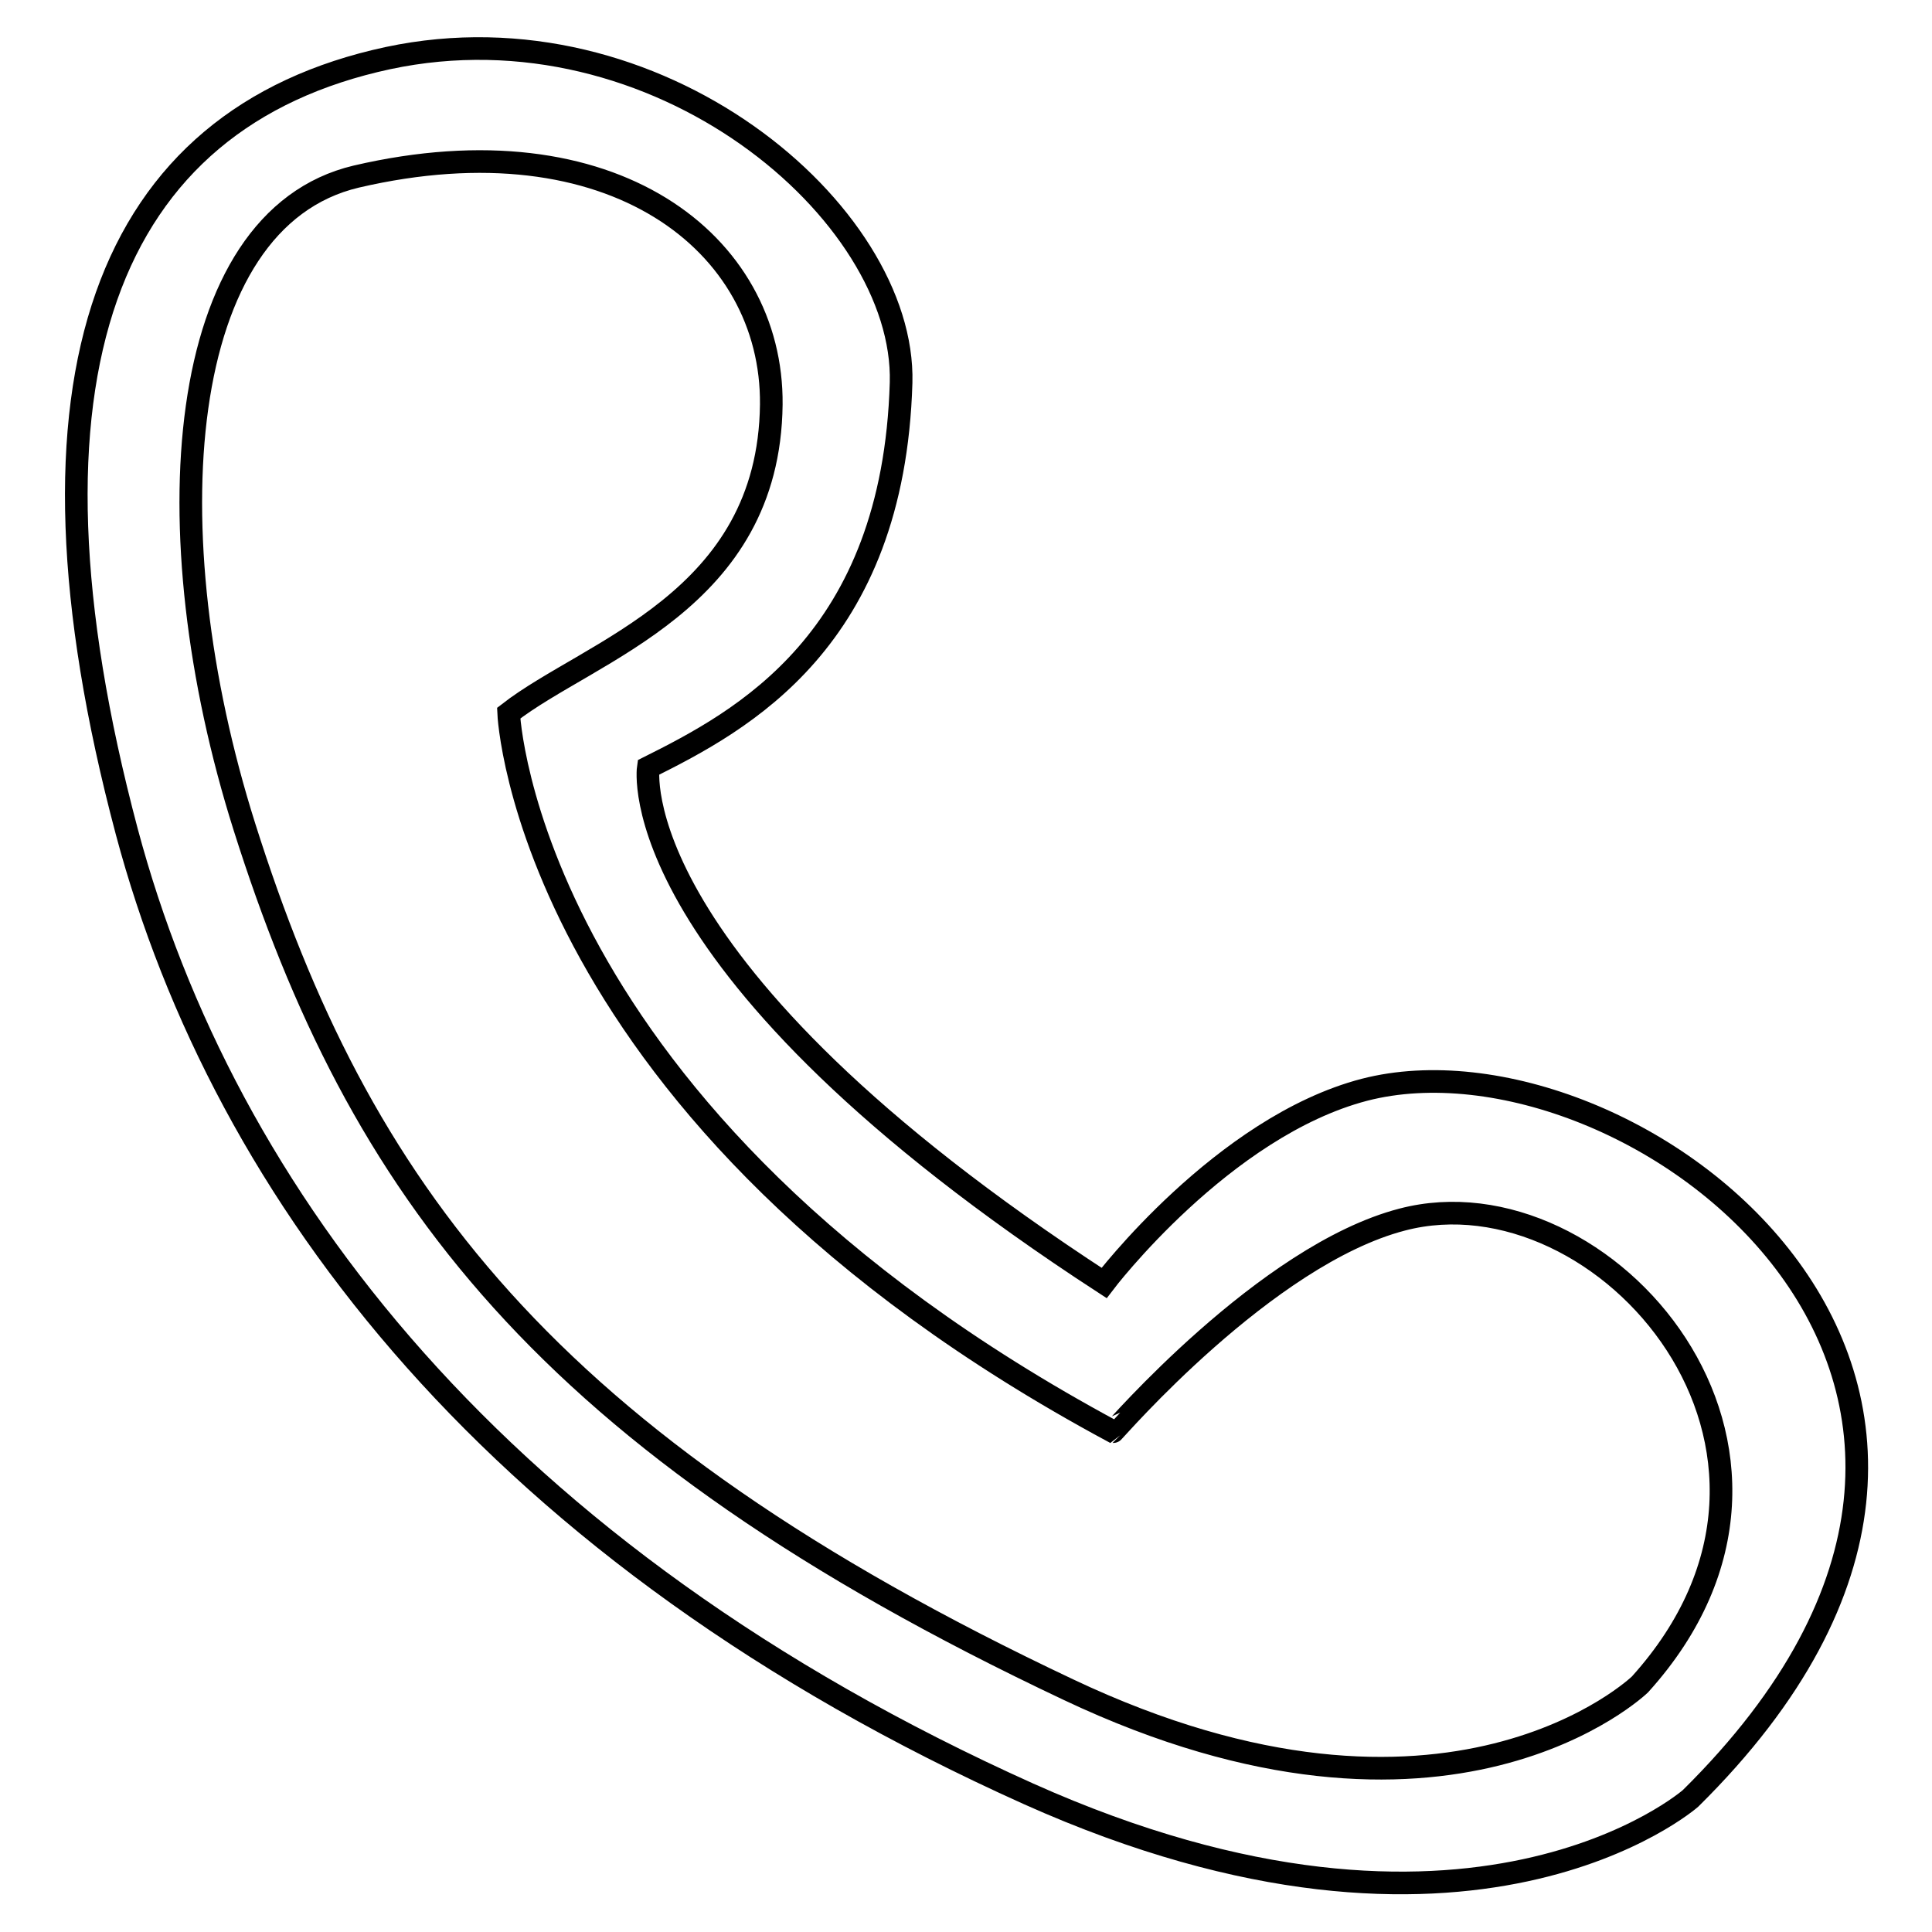<?xml version="1.0" encoding="utf-8"?>
<!-- Svg Vector Icons : http://www.onlinewebfonts.com/icon -->
<!DOCTYPE svg PUBLIC "-//W3C//DTD SVG 1.1//EN" "http://www.w3.org/Graphics/SVG/1.1/DTD/svg11.dtd">
<svg version="1.1" xmlns="http://www.w3.org/2000/svg" xmlns:xlink="http://www.w3.org/1999/xlink" x="0px" y="0px" viewBox="0 0 256 256" enable-background="new 0 0 256 256" xml:space="preserve">
<g><g><path stroke-width="3" fill-opacity="0" stroke="#000000"  d="M180.8,144.4c-18.8,4.9-34.5,25.6-34.5,25.6c-64.4-41.9-60.4-68.3-60.4-68.3c12.4-6.2,32.5-16.8,33.5-51c0.6-22.5-32.3-50.6-68-43c-37.2,8-50.7,42-34.6,102.5c12.9,48.3,49.2,95.9,119.5,127.5c58.5,26.2,87.7,0.6,87.7,0.6C280,183,215.7,135.4,180.8,144.4z M217.3,223.2c0,0-25.4,24.5-75.7,0.7C71.9,191,47.5,157.3,32.4,109.6C20,70.4,23.1,29.1,47.2,23.4c33.9-7.9,55.2,8.8,55,30.2c-0.3,26.1-24,32.5-34.8,40.9c0,0,2.2,53.3,80.1,95.2c0.1,0,20.2-23.4,38.3-28.1C212.5,154.6,245.4,192.1,217.3,223.2z"/></g></g>
</svg>